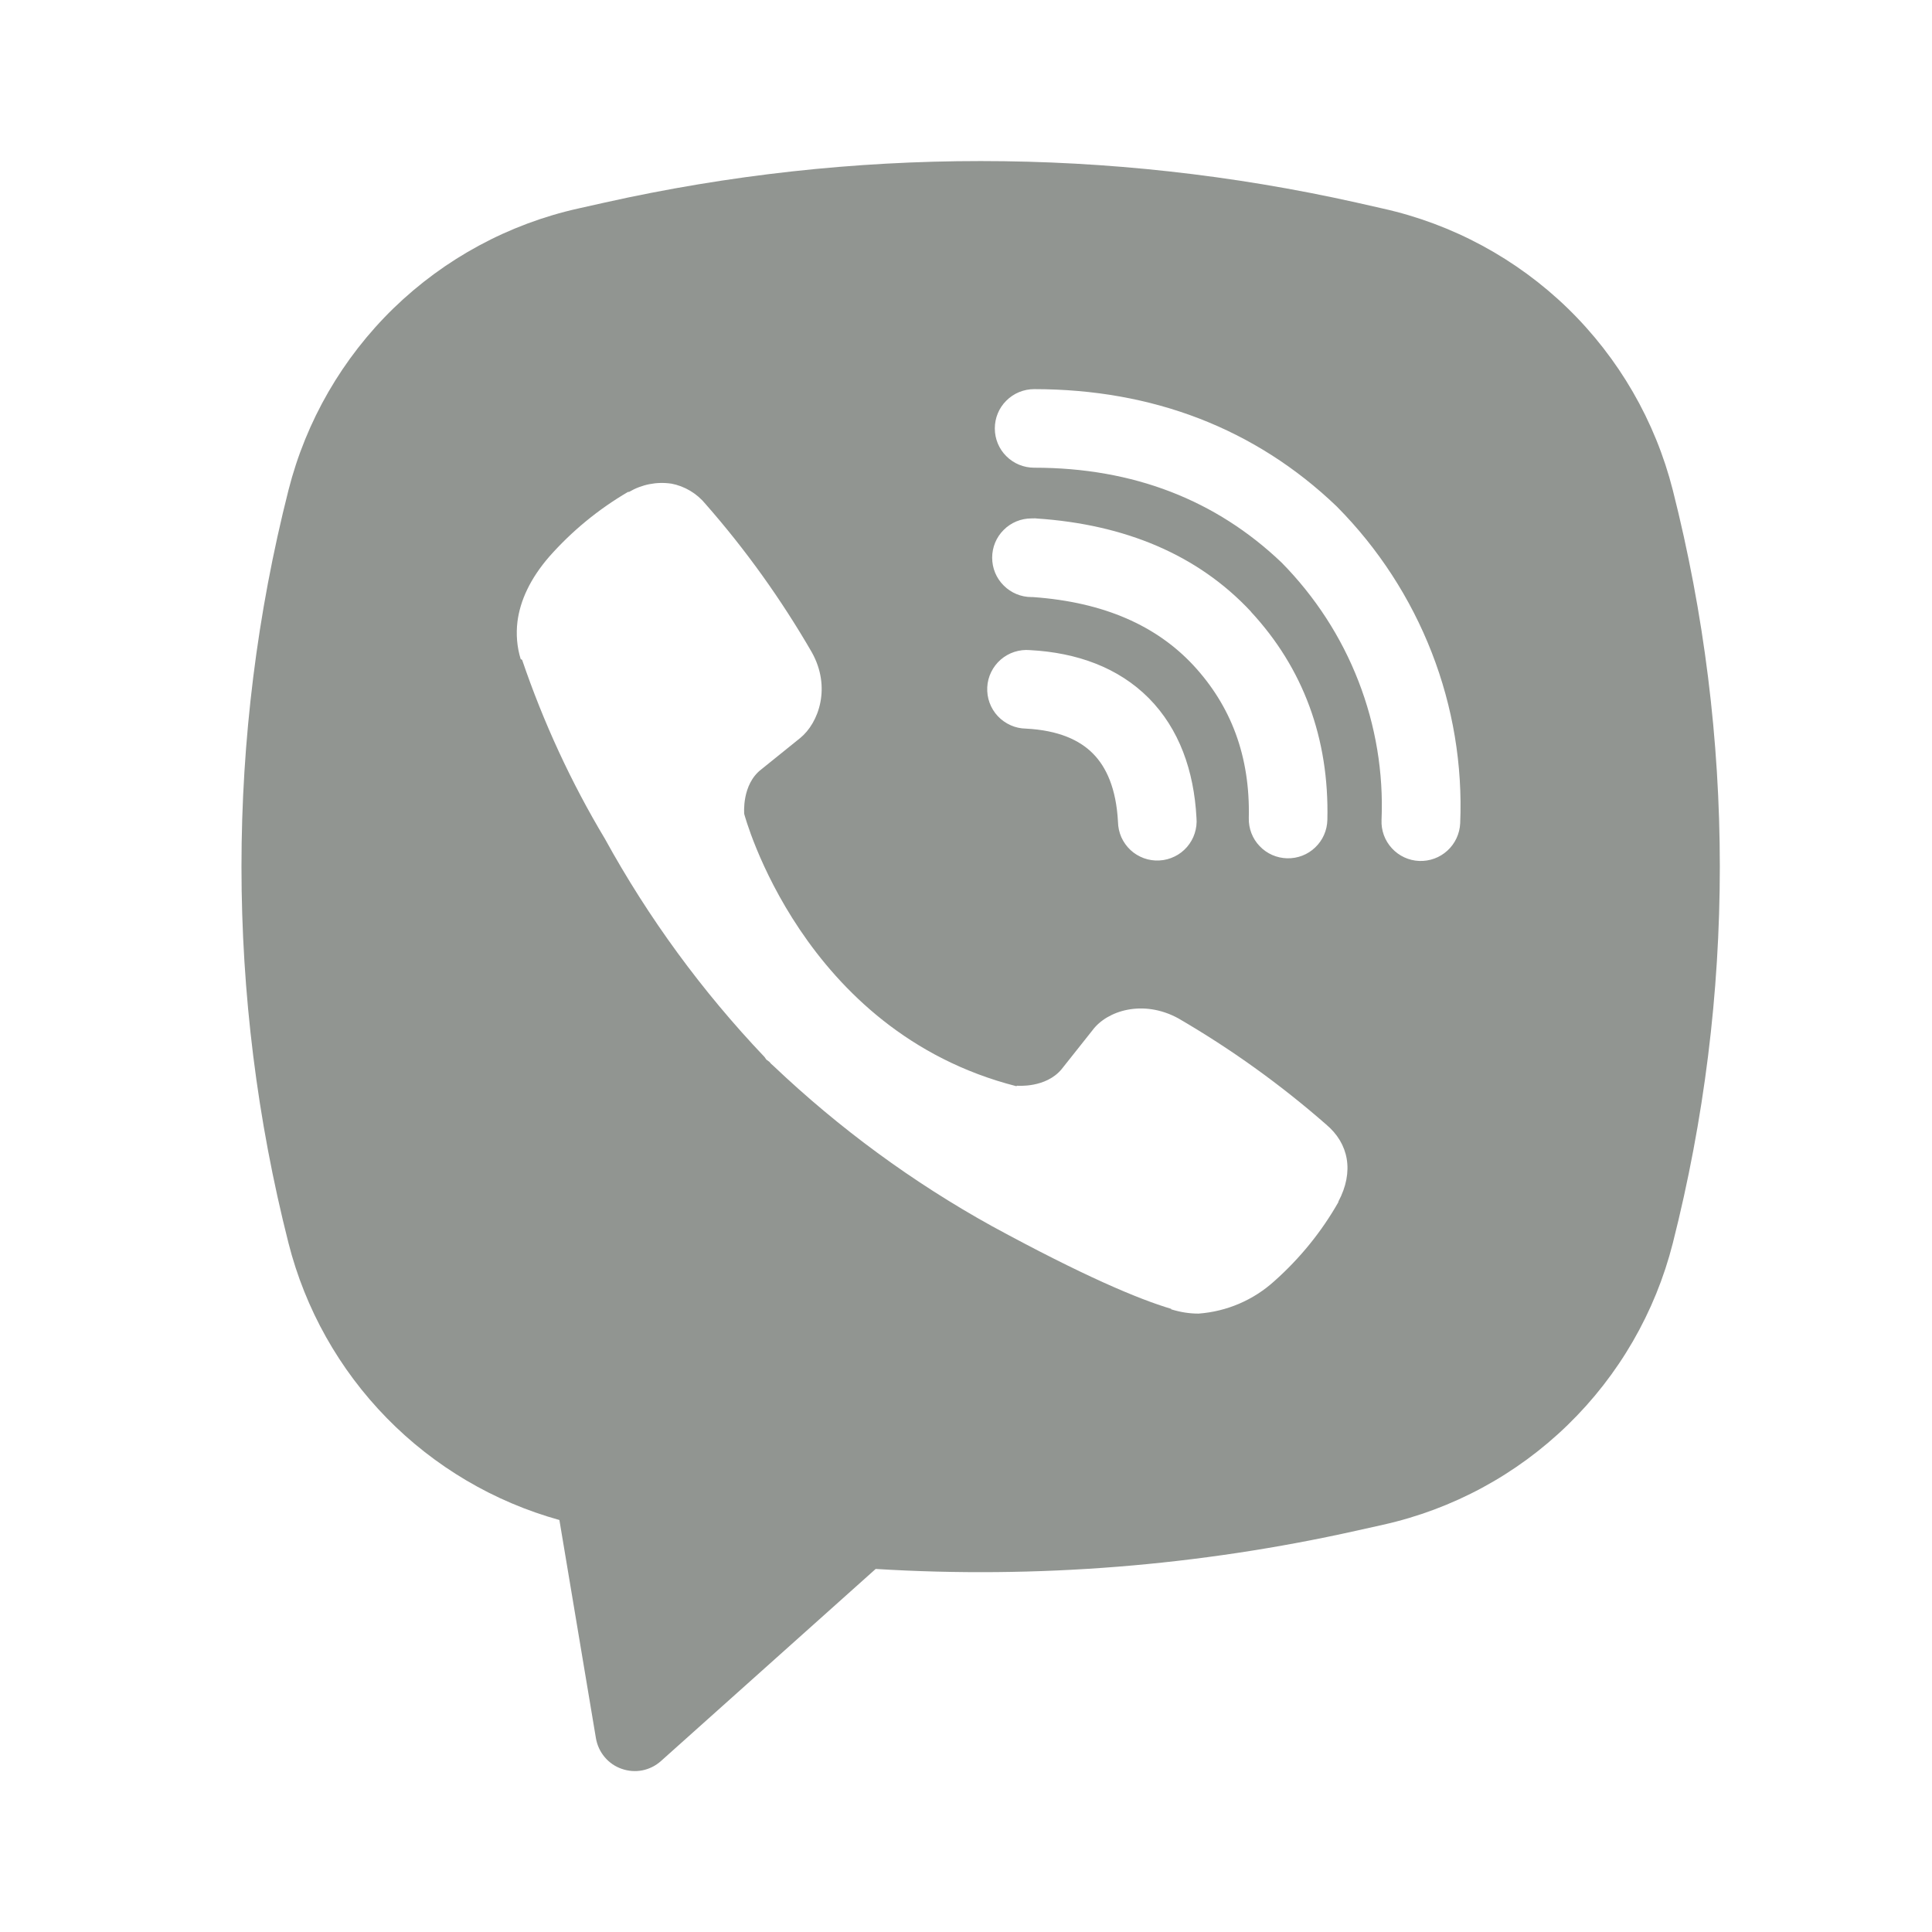 <svg width="24" height="24" viewBox="0 0 24 24" fill="none" xmlns="http://www.w3.org/2000/svg">
<path fill-rule="evenodd" clip-rule="evenodd" d="M16.849 2.516C13.775 1.829 10.588 1.829 7.514 2.516L7.183 2.59C6.319 2.783 5.525 3.212 4.889 3.829C4.254 4.447 3.802 5.228 3.584 6.087C2.805 9.157 2.805 12.373 3.584 15.443C3.792 16.262 4.213 17.011 4.804 17.615C5.395 18.219 6.135 18.656 6.949 18.882L7.403 21.594C7.418 21.68 7.455 21.76 7.511 21.827C7.567 21.894 7.641 21.945 7.723 21.973C7.805 22.002 7.894 22.009 7.98 21.992C8.065 21.975 8.145 21.935 8.21 21.877L10.878 19.49C12.881 19.613 14.891 19.452 16.849 19.015L17.181 18.941C18.046 18.748 18.84 18.319 19.475 17.701C20.11 17.084 20.562 16.303 20.78 15.444C21.559 12.374 21.559 9.158 20.78 6.088C20.562 5.229 20.11 4.448 19.475 3.83C18.839 3.213 18.045 2.784 17.18 2.591L16.849 2.516ZM8.339 6.008C8.157 5.981 7.972 6.018 7.814 6.111H7.801C7.434 6.326 7.104 6.597 6.823 6.915C6.588 7.186 6.461 7.46 6.428 7.723C6.409 7.88 6.422 8.038 6.468 8.187L6.486 8.197C6.75 8.972 7.093 9.717 7.514 10.419C8.055 11.404 8.722 12.315 9.497 13.13L9.52 13.163L9.557 13.19L9.58 13.216L9.607 13.24C10.425 14.017 11.338 14.687 12.325 15.233C13.453 15.847 14.138 16.137 14.549 16.259V16.265C14.669 16.302 14.779 16.318 14.889 16.318C15.24 16.292 15.571 16.15 15.831 15.914C16.148 15.632 16.417 15.301 16.626 14.933V14.926C16.823 14.555 16.756 14.205 16.473 13.968C15.904 13.47 15.289 13.029 14.635 12.649C14.198 12.412 13.753 12.555 13.573 12.796L13.189 13.28C12.992 13.52 12.634 13.487 12.634 13.487L12.625 13.493C9.957 12.812 9.245 10.111 9.245 10.111C9.245 10.111 9.211 9.744 9.459 9.556L9.939 9.169C10.17 8.982 10.33 8.538 10.083 8.1C9.705 7.447 9.265 6.831 8.767 6.264C8.658 6.13 8.506 6.039 8.337 6.007L8.339 6.008ZM12.847 4.834C12.717 4.834 12.593 4.885 12.501 4.977C12.409 5.068 12.358 5.192 12.358 5.322C12.358 5.452 12.409 5.576 12.501 5.667C12.593 5.759 12.717 5.81 12.847 5.81C14.082 5.81 15.108 6.214 15.92 6.988C16.337 7.411 16.662 7.912 16.875 8.461C17.089 9.011 17.187 9.598 17.162 10.186C17.159 10.25 17.169 10.314 17.191 10.375C17.213 10.435 17.247 10.49 17.29 10.537C17.378 10.633 17.5 10.69 17.63 10.695C17.759 10.7 17.886 10.654 17.981 10.566C18.076 10.479 18.133 10.357 18.139 10.227C18.169 9.504 18.049 8.782 17.786 8.107C17.522 7.429 17.122 6.813 16.61 6.296L16.6 6.286C15.593 5.324 14.318 4.834 12.847 4.834ZM12.813 6.44C12.684 6.44 12.559 6.491 12.468 6.583C12.376 6.674 12.325 6.798 12.325 6.928C12.325 7.058 12.376 7.182 12.468 7.273C12.559 7.365 12.684 7.417 12.813 7.417H12.83C13.721 7.48 14.37 7.777 14.824 8.264C15.29 8.767 15.531 9.391 15.513 10.163C15.51 10.292 15.558 10.418 15.648 10.511C15.737 10.605 15.86 10.659 15.99 10.662C16.119 10.665 16.245 10.617 16.338 10.527C16.432 10.438 16.486 10.315 16.489 10.185C16.513 9.172 16.187 8.298 15.54 7.6V7.598C14.879 6.889 13.971 6.514 12.879 6.441L12.862 6.439L12.813 6.44ZM12.795 8.076C12.729 8.07 12.664 8.078 12.601 8.098C12.539 8.118 12.481 8.151 12.431 8.194C12.382 8.237 12.342 8.289 12.313 8.348C12.284 8.407 12.267 8.472 12.264 8.537C12.261 8.603 12.27 8.668 12.293 8.73C12.315 8.791 12.35 8.848 12.395 8.896C12.44 8.944 12.494 8.982 12.554 9.009C12.614 9.036 12.678 9.05 12.744 9.051C13.152 9.072 13.413 9.195 13.577 9.361C13.742 9.527 13.866 9.793 13.888 10.21C13.889 10.276 13.904 10.341 13.93 10.401C13.957 10.46 13.995 10.514 14.043 10.559C14.091 10.604 14.148 10.638 14.21 10.661C14.271 10.683 14.337 10.693 14.402 10.689C14.468 10.686 14.532 10.669 14.591 10.64C14.65 10.612 14.702 10.571 14.745 10.522C14.788 10.472 14.821 10.415 14.841 10.352C14.861 10.29 14.869 10.224 14.863 10.159C14.832 9.573 14.648 9.055 14.272 8.674C13.894 8.293 13.379 8.107 12.795 8.076Z" fill="#919591"/>
</svg>
